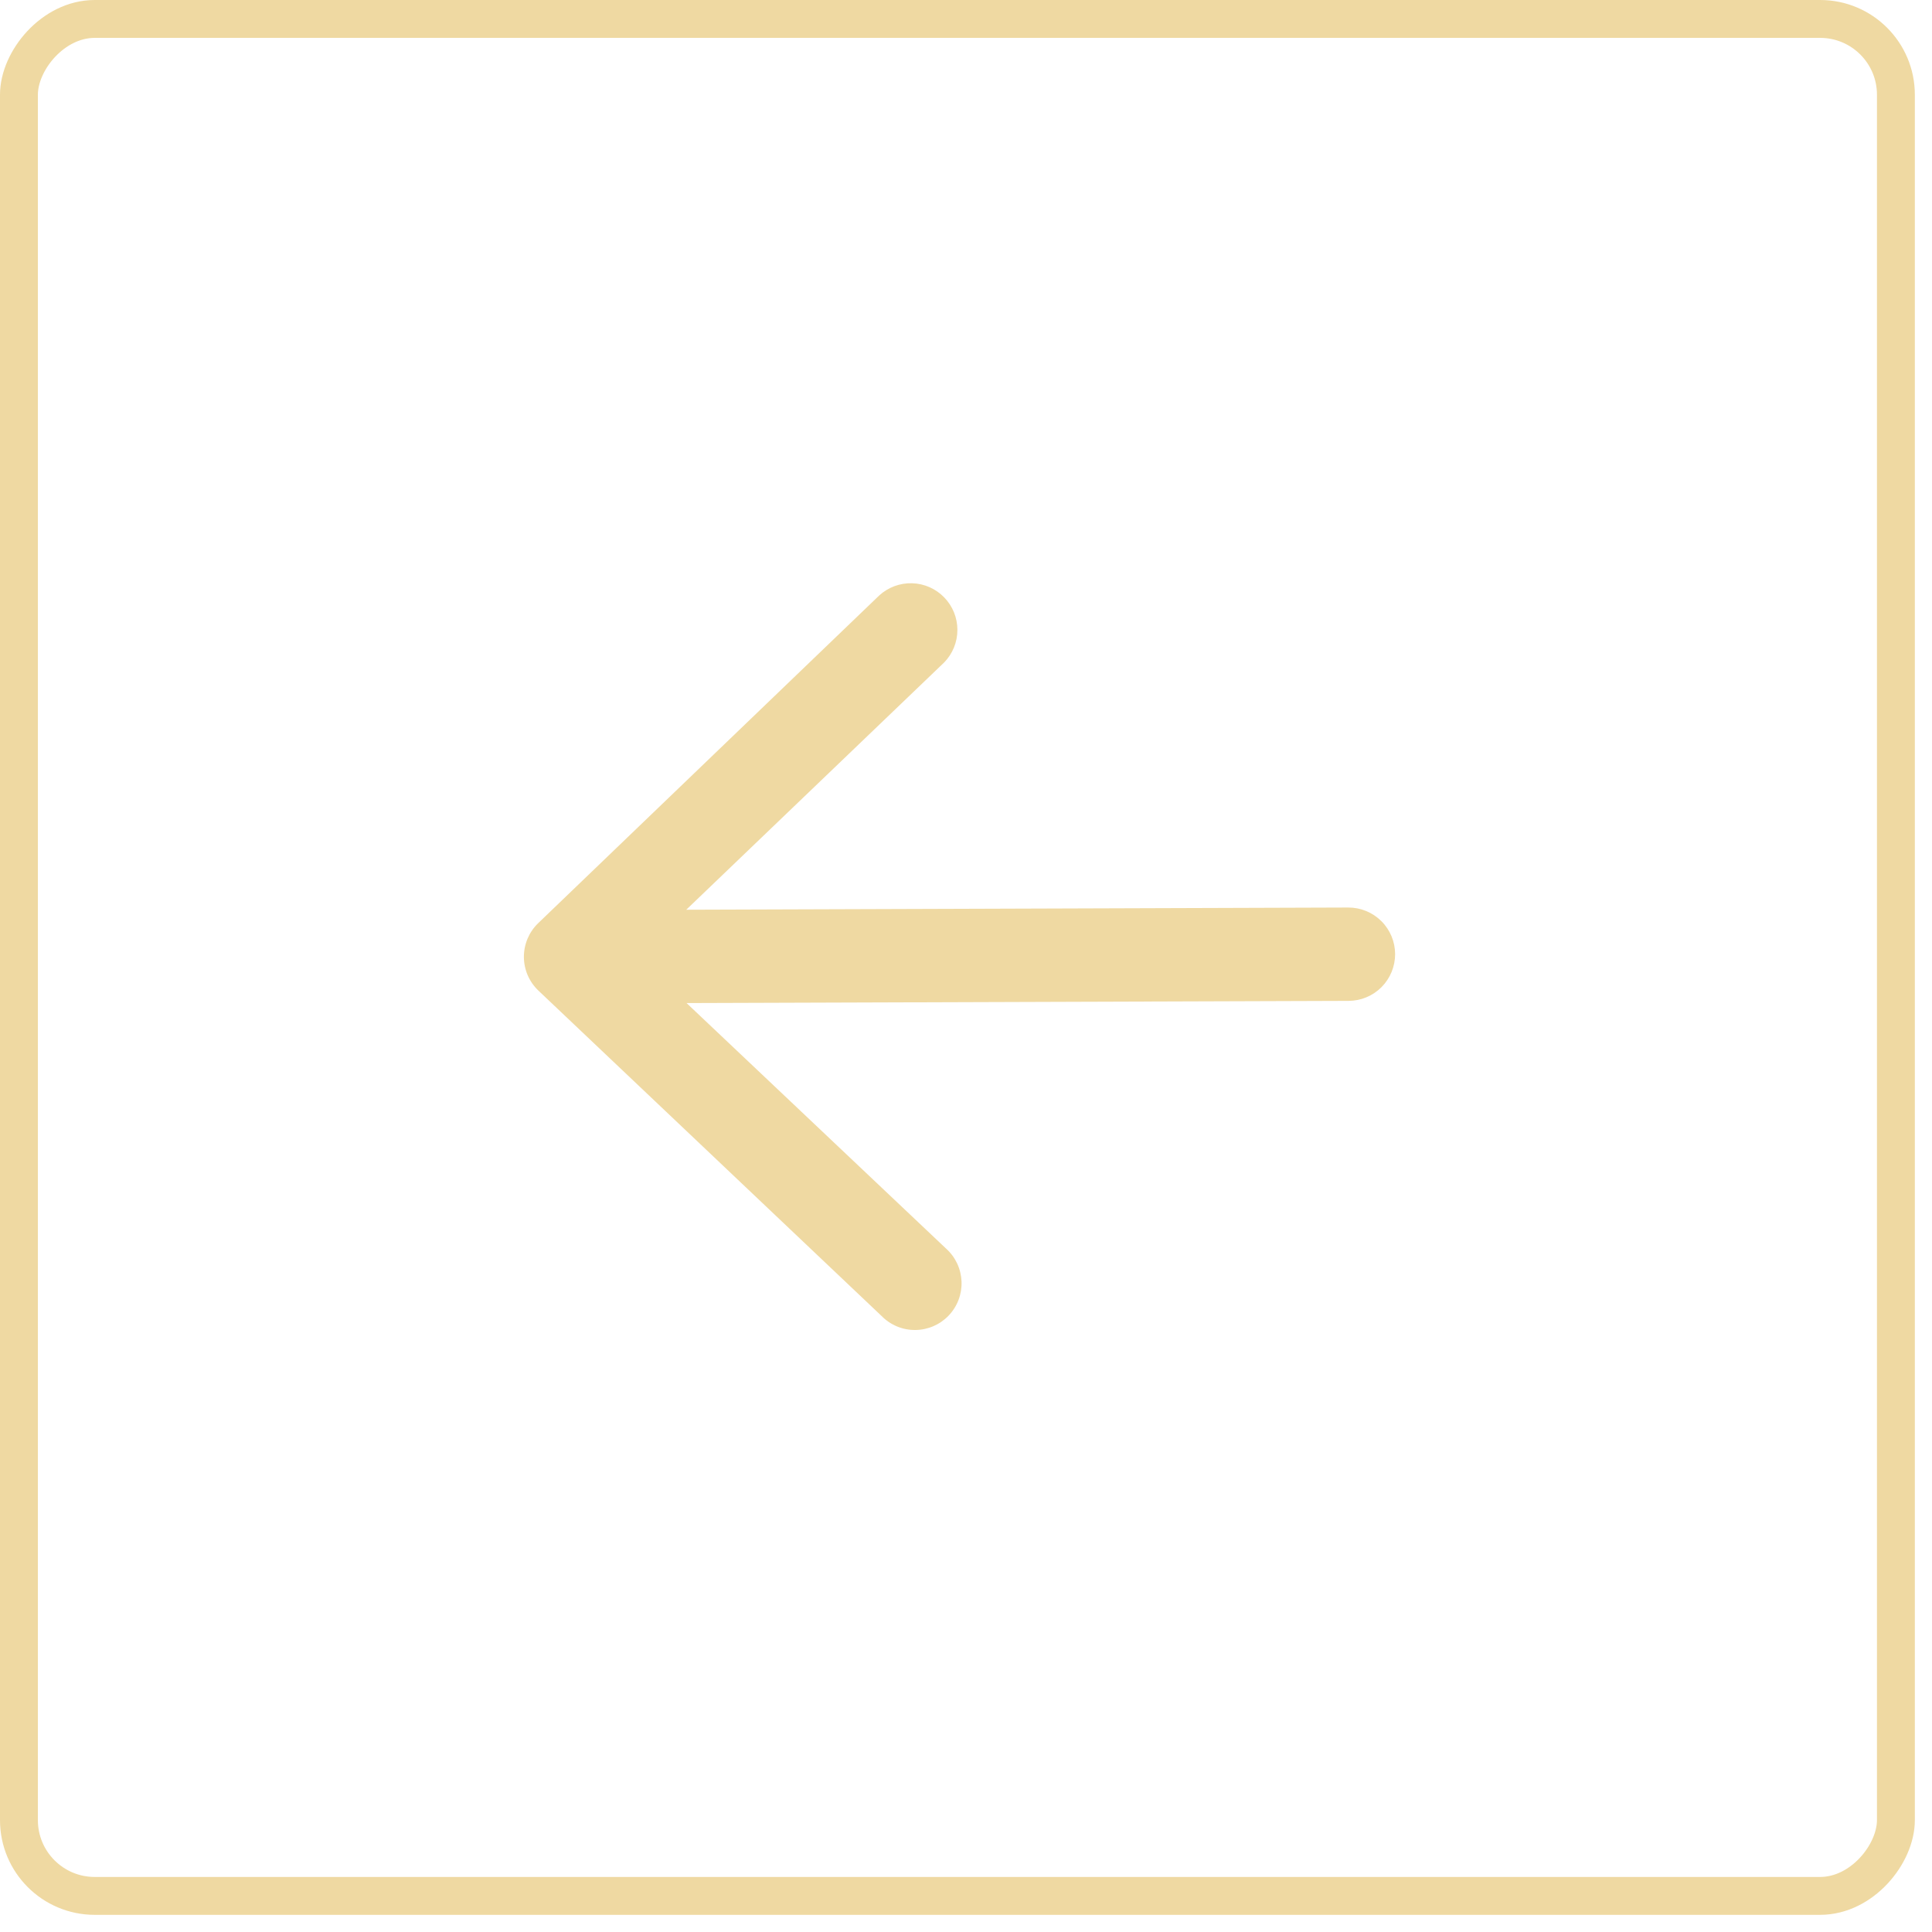 <?xml version="1.0" encoding="UTF-8"?> <svg xmlns="http://www.w3.org/2000/svg" width="102" height="102" viewBox="0 0 102 102" fill="none"> <rect x="-1" y="1" width="99.094" height="99.094" rx="4" transform="matrix(-1 0 0 1 99.094 0)" stroke="#EFD9A2" stroke-width="2"></rect> <path fill-rule="evenodd" clip-rule="evenodd" d="M73.655 50.369C73.653 49.715 73.391 49.09 72.927 48.629C72.464 48.169 71.836 47.911 71.182 47.913L36.231 48.029L49.849 34.973C50.296 34.514 50.546 33.898 50.546 33.257C50.547 32.616 50.297 32.001 49.851 31.541C49.405 31.08 48.797 30.812 48.157 30.793C47.517 30.773 46.894 31.004 46.42 31.436L28.407 48.745C28.169 48.975 27.981 49.252 27.852 49.557C27.724 49.862 27.658 50.19 27.659 50.522C27.66 50.853 27.728 51.18 27.858 51.485C27.989 51.789 28.18 52.064 28.419 52.293L46.547 69.482C46.778 69.717 47.054 69.903 47.359 70.03C47.663 70.156 47.99 70.22 48.32 70.217C48.65 70.215 48.976 70.146 49.279 70.016C49.581 69.885 49.855 69.695 50.083 69.457C50.311 69.218 50.489 68.937 50.606 68.628C50.723 68.32 50.777 67.992 50.765 67.662C50.752 67.332 50.674 67.009 50.535 66.71C50.395 66.411 50.197 66.143 49.952 65.923L36.247 52.957L71.199 52.841C71.852 52.839 72.478 52.578 72.939 52.114C73.399 51.65 73.657 51.023 73.655 50.369Z" fill="#EFD9A2"></path> </svg> 